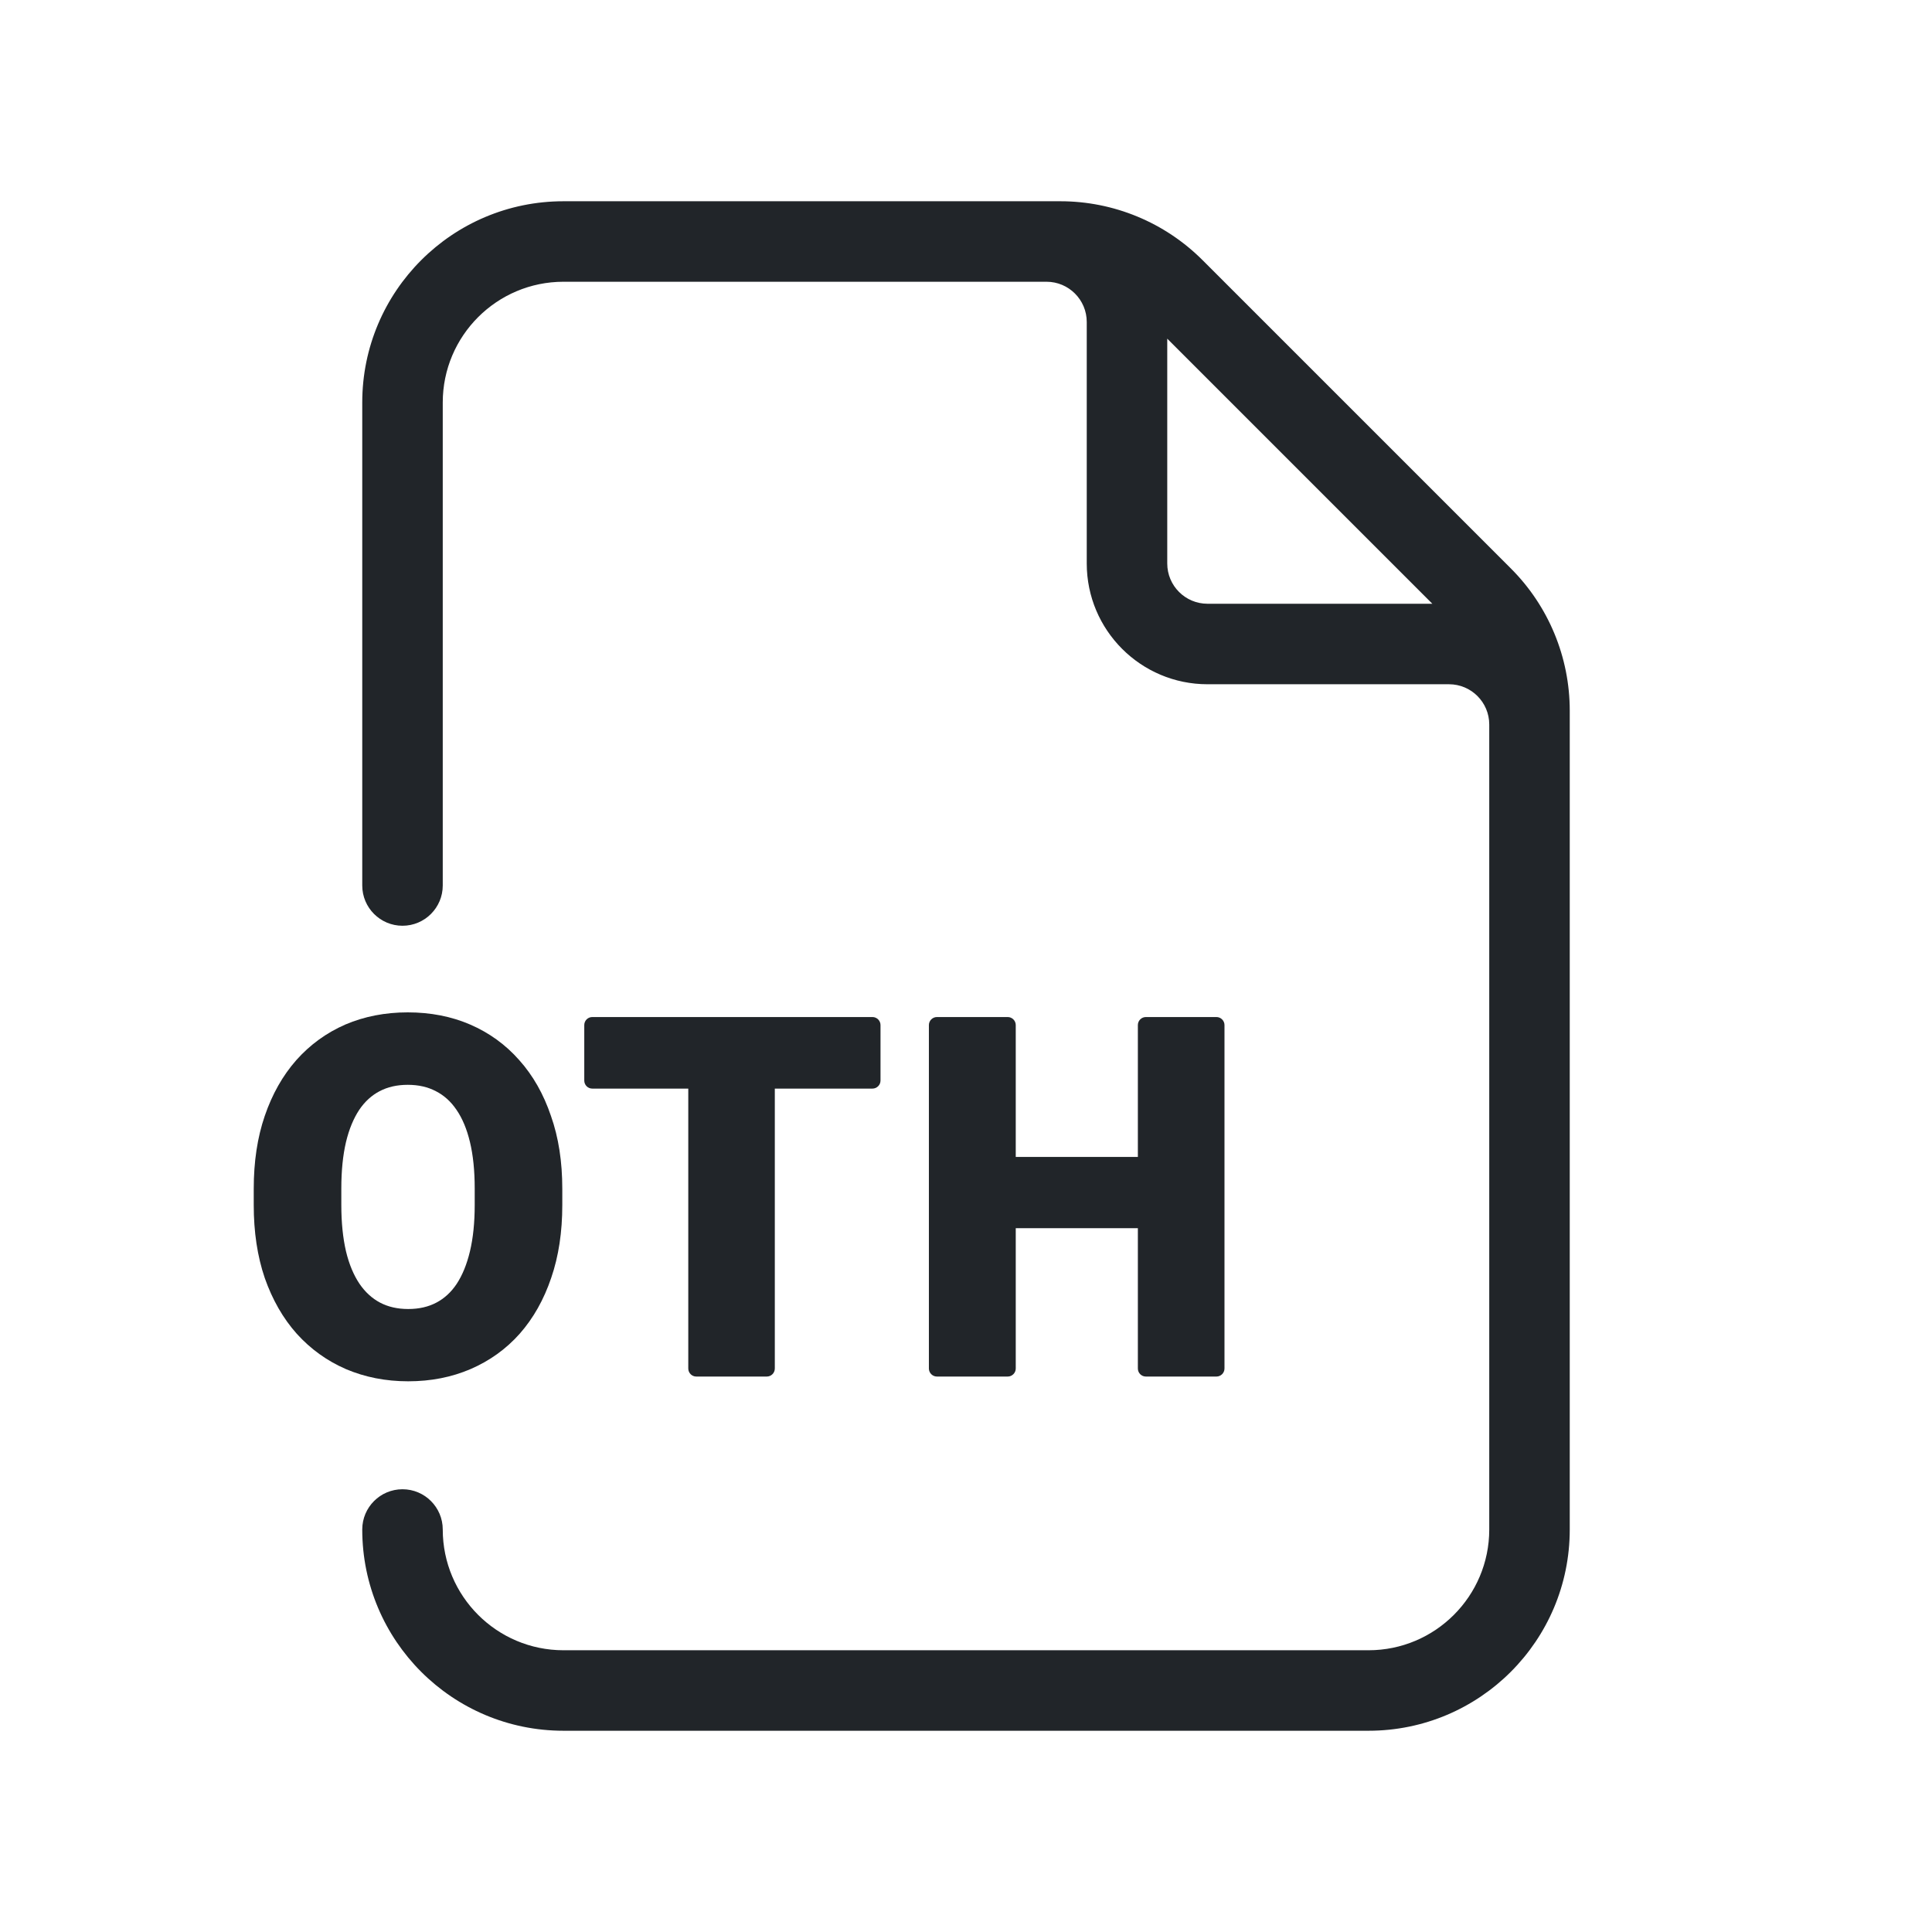 <svg viewBox="0 0 24 24" fill="none" xmlns="http://www.w3.org/2000/svg" preserveAspectRatio="xMinYMid meet">
<path fill-rule="evenodd" clip-rule="evenodd" d="M4.5 5C4.5 3.619 5.619 2.5 7 2.5H13.172C13.835 2.5 14.47 2.763 14.939 3.232L18.768 7.061C19.237 7.529 19.5 8.165 19.5 8.828V19C19.5 20.381 18.381 21.5 17 21.5H7C5.619 21.5 4.5 20.381 4.5 19C4.5 18.724 4.724 18.5 5 18.5C5.276 18.5 5.5 18.724 5.5 19C5.5 19.828 6.172 20.5 7 20.5H17C17.828 20.5 18.5 19.828 18.5 19V9C18.5 8.724 18.276 8.5 18 8.5H15C14.172 8.5 13.5 7.828 13.5 7V4C13.5 3.724 13.276 3.5 13 3.5H7C6.172 3.5 5.5 4.172 5.5 5V11C5.5 11.276 5.276 11.5 5 11.5C4.724 11.5 4.5 11.276 4.5 11V5ZM14.5 7V4.207L17.793 7.5H15C14.724 7.5 14.5 7.276 14.5 7Z" fill="#212529"/>
<path fill-rule="evenodd" clip-rule="evenodd" d="M5.065 12.576C4.786 12.576 4.527 12.626 4.29 12.727C4.056 12.829 3.852 12.977 3.681 13.169C3.511 13.362 3.381 13.593 3.289 13.862C3.197 14.13 3.152 14.432 3.152 14.768V14.97C3.152 15.303 3.197 15.606 3.289 15.876C3.383 16.144 3.515 16.376 3.687 16.569C3.859 16.759 4.062 16.905 4.296 17.007C4.533 17.108 4.791 17.159 5.071 17.159C5.353 17.159 5.611 17.108 5.846 17.007C6.082 16.905 6.286 16.759 6.456 16.568C6.626 16.375 6.756 16.144 6.847 15.875C6.94 15.605 6.985 15.303 6.985 14.97V14.768C6.985 14.432 6.939 14.13 6.844 13.862C6.753 13.593 6.622 13.361 6.45 13.169C6.28 12.976 6.076 12.829 5.84 12.727C5.606 12.626 5.347 12.576 5.065 12.576ZM4.716 13.555C4.815 13.503 4.931 13.476 5.065 13.476C5.2 13.476 5.315 13.503 5.414 13.555L5.416 13.556C5.514 13.606 5.6 13.682 5.671 13.787C5.743 13.892 5.799 14.024 5.838 14.187C5.877 14.35 5.897 14.541 5.897 14.762V14.97C5.897 15.188 5.877 15.38 5.838 15.544C5.799 15.707 5.744 15.841 5.673 15.949C5.604 16.053 5.519 16.13 5.42 16.182C5.321 16.234 5.206 16.261 5.071 16.261C4.937 16.261 4.821 16.234 4.722 16.182C4.623 16.13 4.537 16.052 4.466 15.948C4.394 15.841 4.337 15.707 4.298 15.544C4.26 15.38 4.24 15.188 4.24 14.97V14.762C4.24 14.541 4.26 14.35 4.298 14.187C4.337 14.024 4.393 13.892 4.463 13.786C4.534 13.681 4.62 13.605 4.716 13.555Z" fill="#212529"/>
<path d="M7.358 12.634C7.302 12.634 7.258 12.679 7.258 12.734V13.423C7.258 13.478 7.302 13.523 7.358 13.523H8.55V17C8.55 17.055 8.594 17.1 8.65 17.1H9.525C9.581 17.1 9.625 17.055 9.625 17V13.523H10.838C10.893 13.523 10.938 13.478 10.938 13.423V12.734C10.938 12.679 10.893 12.634 10.838 12.634H7.358Z" fill="#212529"/>
<path d="M11.539 12.734C11.539 12.679 11.584 12.634 11.639 12.634H12.518C12.573 12.634 12.618 12.679 12.618 12.734V14.372H14.135V12.734C14.135 12.679 14.179 12.634 14.235 12.634H15.111C15.166 12.634 15.211 12.679 15.211 12.734V17C15.211 17.055 15.166 17.1 15.111 17.1H14.235C14.179 17.1 14.135 17.055 14.135 17V15.257H12.618V17C12.618 17.055 12.573 17.1 12.518 17.1H11.639C11.584 17.1 11.539 17.055 11.539 17V12.734Z" fill="#212529"/>
</svg>
